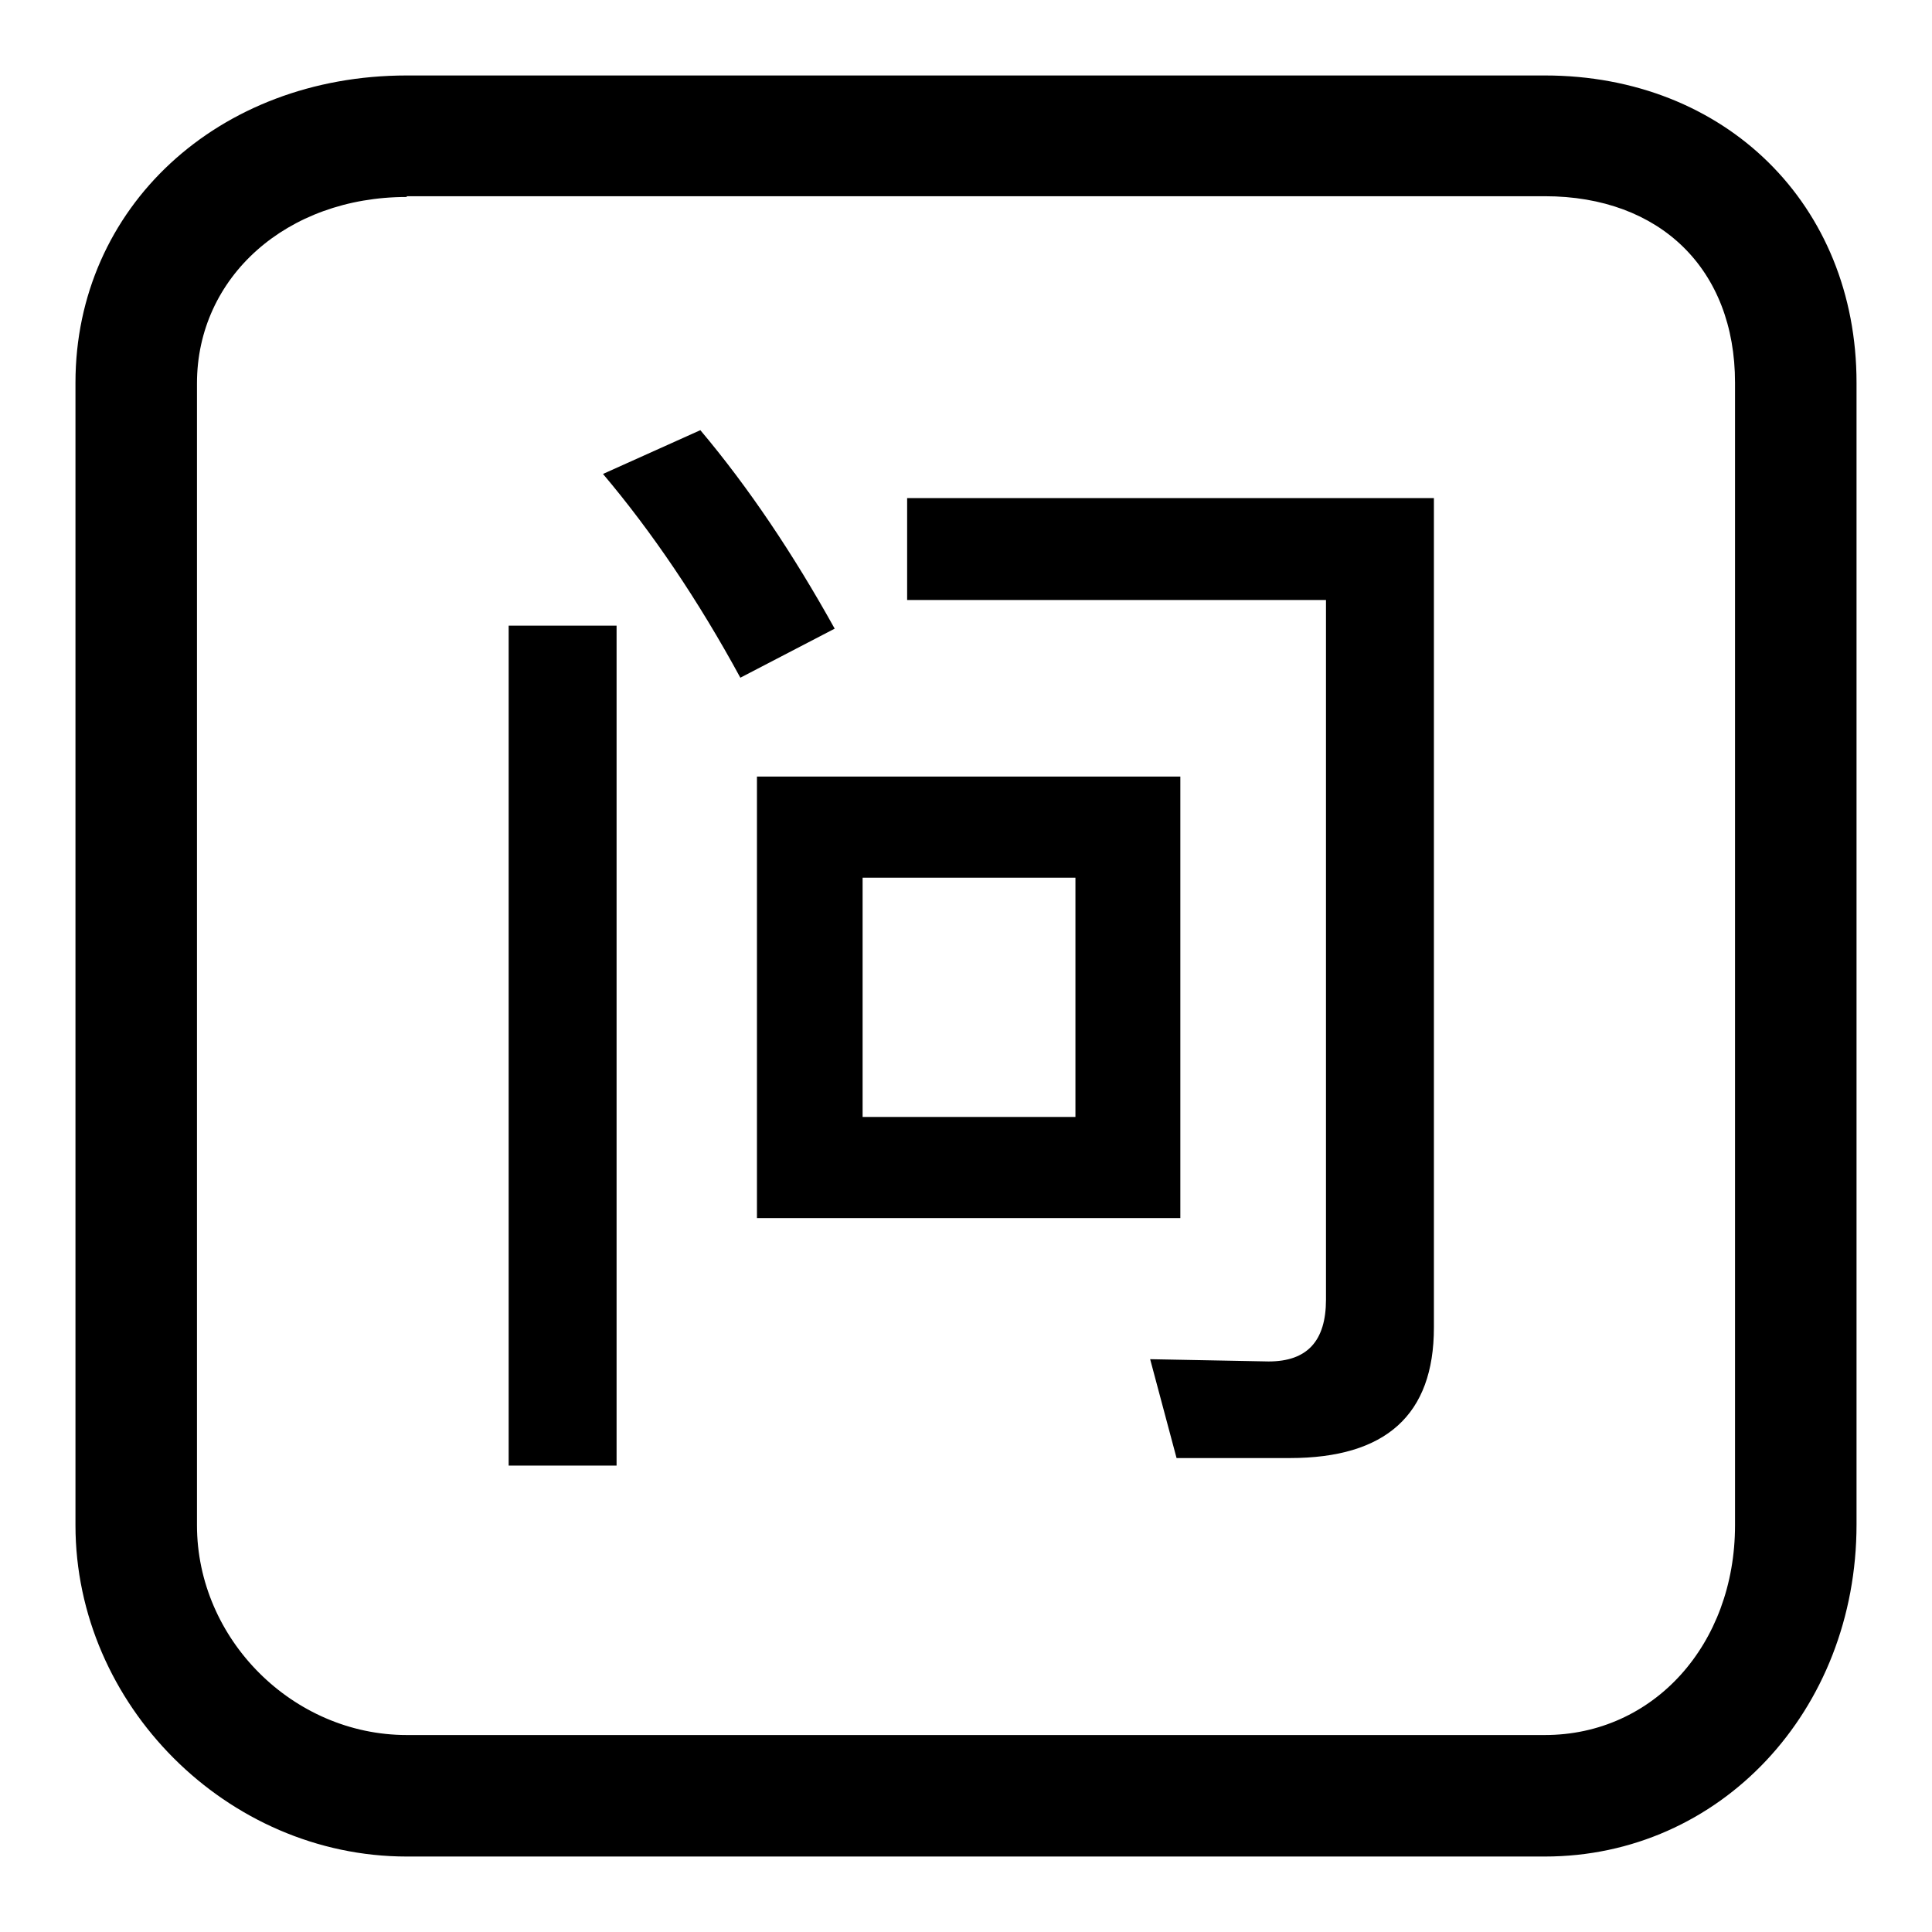 <?xml version="1.0" encoding="utf-8"?>
<!-- Svg Vector Icons : http://www.onlinewebfonts.com/icon -->
<!DOCTYPE svg PUBLIC "-//W3C//DTD SVG 1.1//EN" "http://www.w3.org/Graphics/SVG/1.1/DTD/svg11.dtd">
<svg version="1.1" xmlns="http://www.w3.org/2000/svg" xmlns:xlink="http://www.w3.org/1999/xlink" x="0px" y="0px" viewBox="0 0 256 256" enable-background="new 0 0 256 256" xml:space="preserve">
<g> <path fill="#000000" d="M204.7,246H53.9C30.1,246,10,225.9,10,202.1V50.7C10,27.5,28.9,10,53.9,10h150.8 c23.9,0,41.3,17.1,41.3,40.7v151.3C246,226.7,227.9,246,204.7,246z M53.9,26.1c-15.9,0-27.8,10.6-27.8,24.7v151.3 c0,15.1,12.7,27.8,27.8,27.8h150.8c14.4,0,25.2-12,25.2-27.8V50.7c0-15-9.9-24.7-25.2-24.7H53.9z M67.4,82.9h14.3v111.3H67.4V82.9z  M92.8,57c6.4,7.6,12.3,16.4,17.8,26.3l-12.5,6.5c-5.6-10.3-11.7-19.3-18.2-27L92.8,57z M100.3,102.9h56.1v58.5h-56.1V102.9z  M142.5,148v-31.7h-28.2V148H142.5z M155.9,193.2l-3.5-13.1l15.7,0.3c5.1,0,7.6-2.7,7.6-8.2V79.5h-55.5V66h69.8v109.9 c0,11.6-6.4,17.3-19.1,17.3L155.9,193.2L155.9,193.2z"/></g>
</svg>